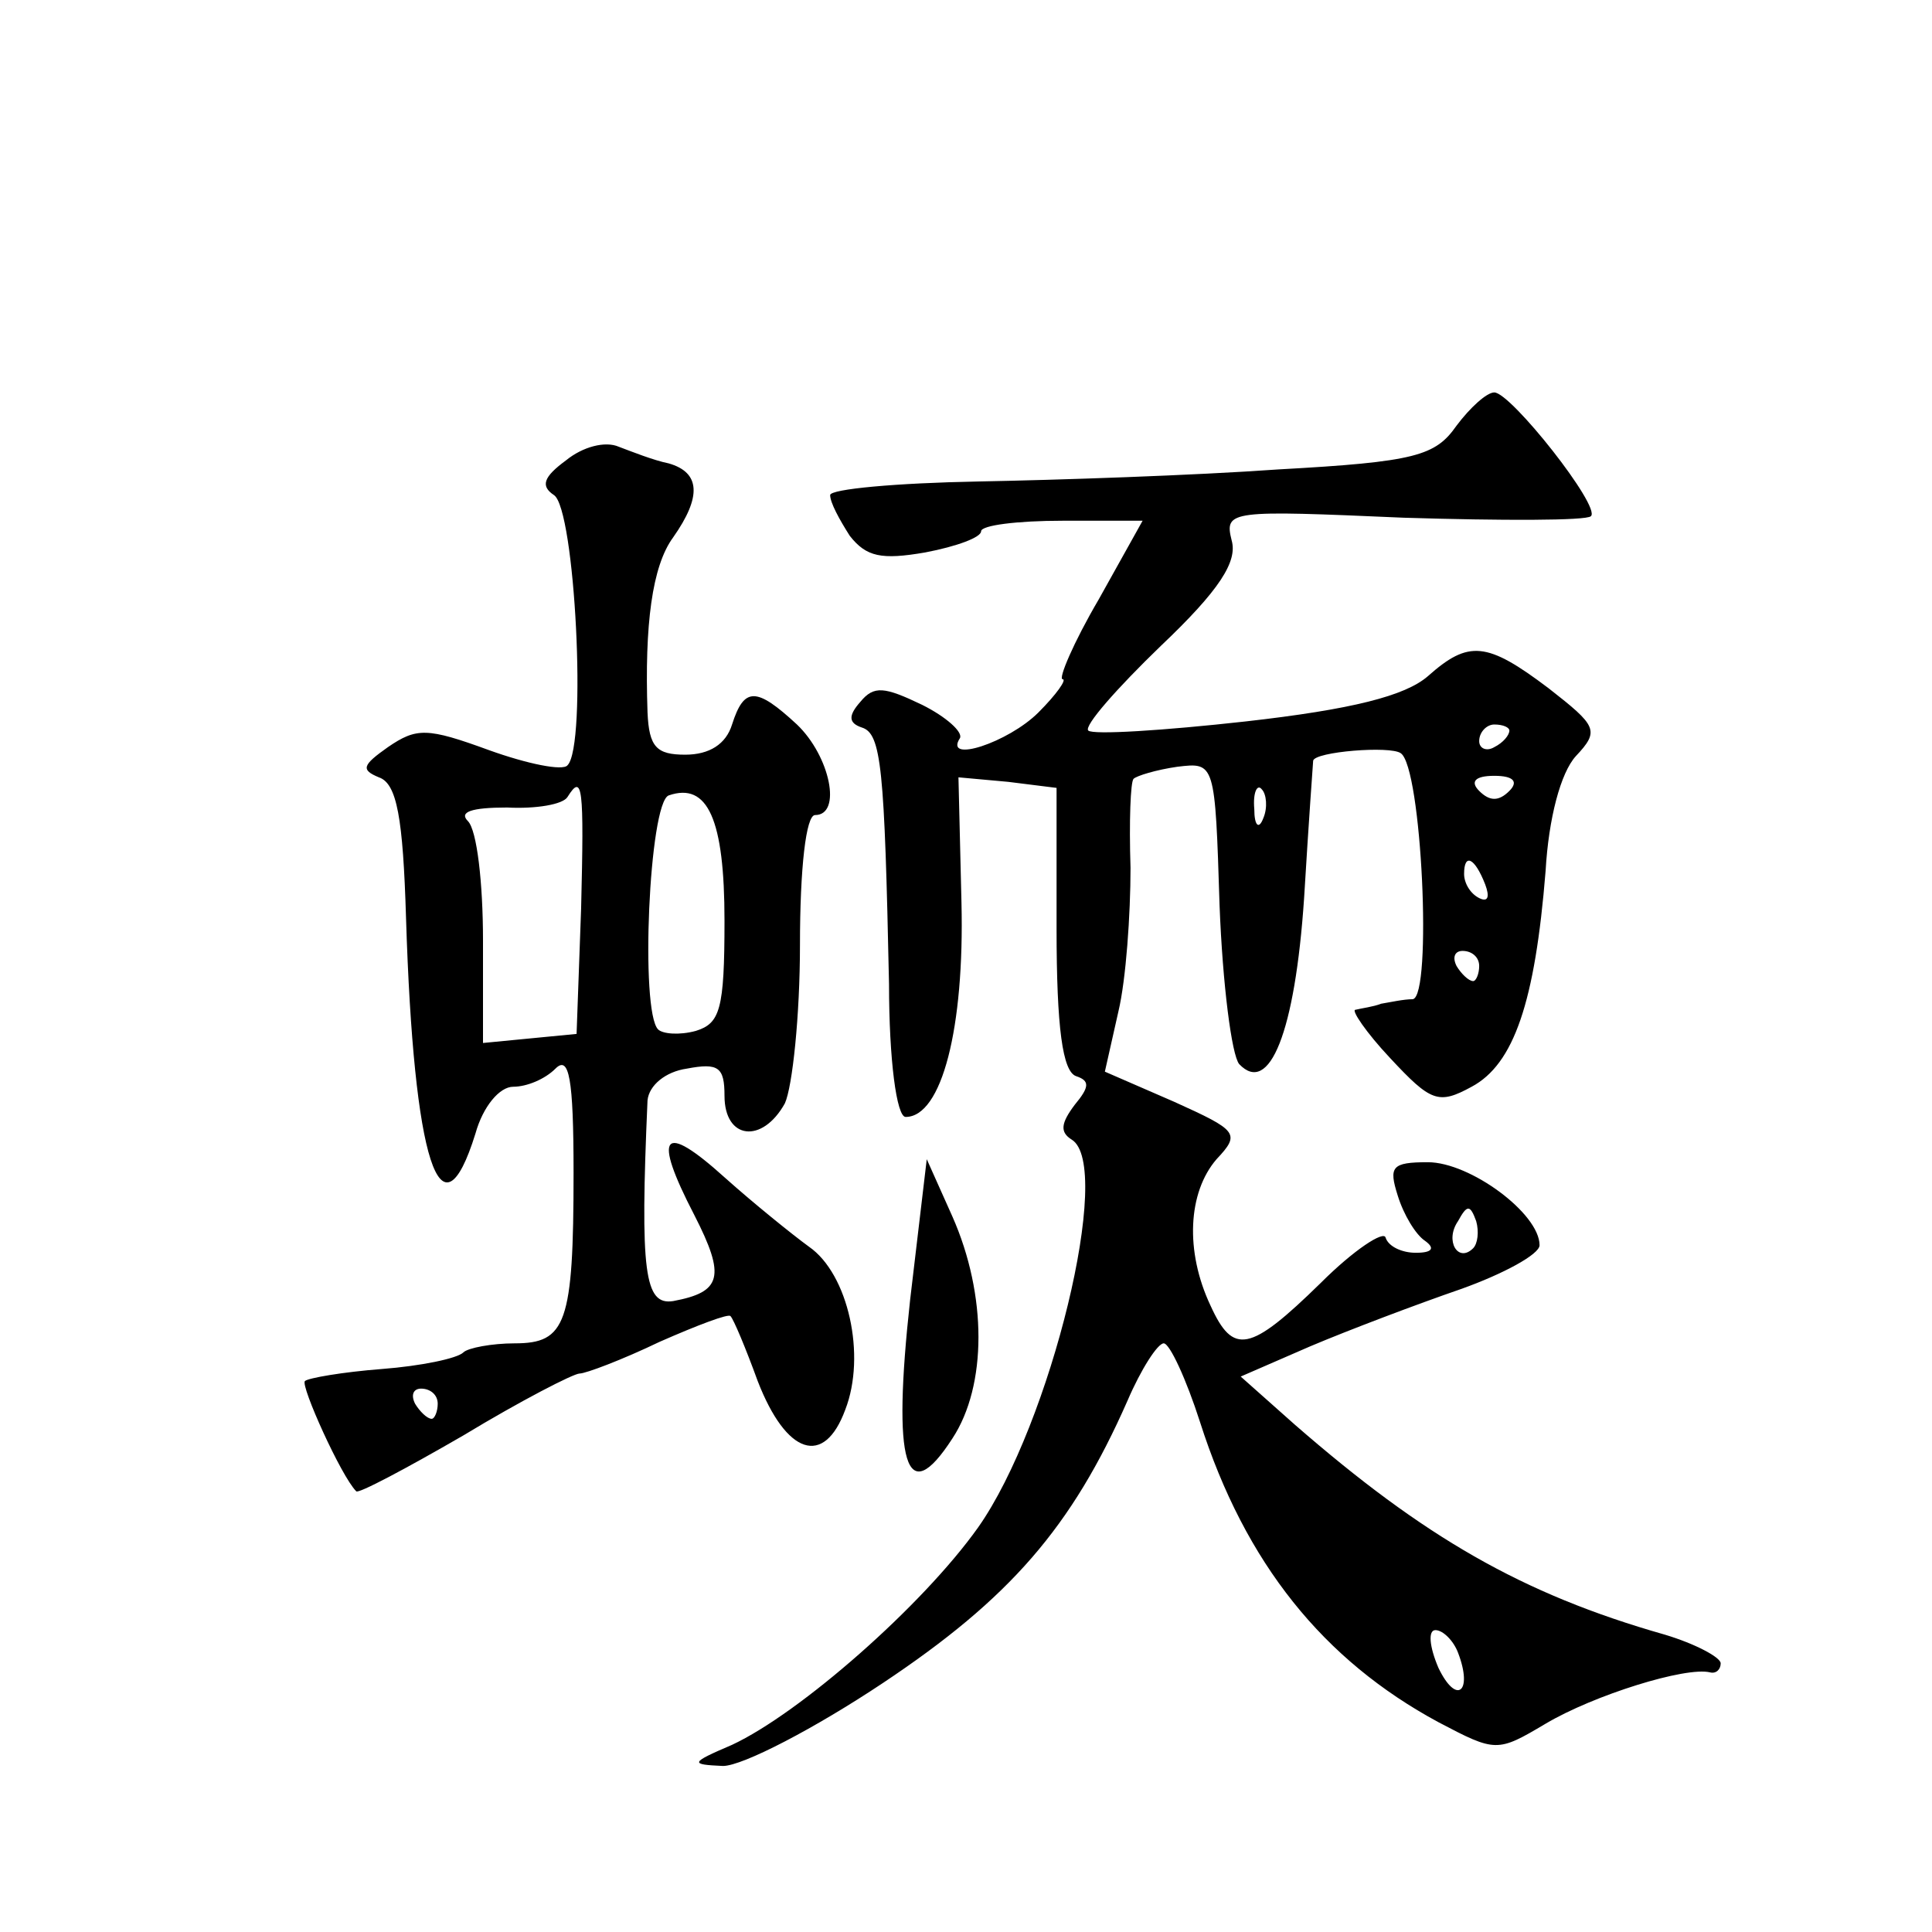 <?xml version="1.0" standalone="no"?>
<!DOCTYPE svg PUBLIC "-//W3C//DTD SVG 20010904//EN"
 "http://www.w3.org/TR/2001/REC-SVG-20010904/DTD/svg10.dtd">
<svg version="1.0" xmlns="http://www.w3.org/2000/svg"
 width="128pt" height="128pt" viewBox="0 0 128 128"
 preserveAspectRatio="xMidYMid meet">
<g transform="translate(0,128) scale(0.1,-0.1)"
fill="#0" stroke="none">
<path d="M965 998 c-14 -20 -27 -24 -118 -29 -56 -4 -146 -7 -199 -8 -54 -1 -98
-5 -98 -9 0 -5 6 -16 13 -27 11 -14 21 -16 50 -11 21 4 37 10 37 14 0 4 24 7 54
7 l53 0 -29 -52 c-17 -29 -27 -53 -24 -53 3 0 -4 -10 -16 -22 -20 -20 -63 -34 -52
-17 2 4 -9 14 -25 22 -25 12 -32 13 -41 2 -8 -9 -8 -14 1 -17 13 -4 15 -27 18 -170
0 -50 5 -88 11 -88 24 0 39 59 37 142 l-2 83 33 -3 32 -4 0 -93 c0 -66 4 -95 13
-98 9 -3 9 -7 -1 -19 -9 -12 -10 -18 -2 -23 28 -17 -14 -189 -62 -257 -37 -52 -118
-123 -163 -144 -28 -12 -28 -13 -6 -14 13 0 61 25 106 55 84 56 125 103 162 187
9 21 20 38 24 38 4 0 15 -24 24 -52 30 -94 82 -158 158 -199 38 -20 39 -20 71 -1
32 19 93 38 109 34 4 -1 7 2 7 6 0 4 -17 13 -37 19 -95 27 -160 65 -245 139 l-36
32 46 20 c26 11 71 28 100 38 28 10 52 23 52 29 0 21 -46 55 -74 55 -24 0 -26 -3
-20 -22 4 -13 12 -26 18 -30 7 -5 5 -8 -6 -8 -9 0 -18 4 -20 10 -1 5 -21 -8 -43
-30 -47 -46 -58 -48 -73 -15 -17 36 -15 75 4 97 16 17 14 19 -28 38 l-46 20 9 40
c5 21 8 64 8 95 -1 31 0 57 2 59 2 2 15 6 29 8 25 3 25 3 28 -92 2 -52 8 -99 13
-105 20 -21 37 21 43 110 3 50 6 91 6 91 1 6 51 10 58 5 14 -9 21 -161 8 -163 -6
0 -15 -2 -21 -3 -5 -2 -13 -3 -17 -4 -3 0 7 -15 23 -32 27 -29 32 -31 54 -19 28
15 42 56 49 143 2 35 10 65 20 76 16 17 14 20 -18 45 -41 31 -53 32 -80 8 -15 -13
-50 -22 -121 -30 -54 -6 -101 -9 -104 -6 -3 3 19 28 48 56 39 37 51 56 47 70 -5
20 -1 20 114 15 65 -2 121 -2 124 1 7 6 -53 82 -64 82 -5 0 -16 -10 -25 -22z m35
-202 c0 -3 -4 -8 -10 -11 -5 -3 -10 -1 -10 4 0 6 5 11 10 11 6 0 10 -2 10 -4z m0
-40 c-7 -7 -13 -7 -20 0 -6 6 -3 10 10 10 13 0 16 -4 10 -10z m-163 -18 c-3 -8
-6 -5 -6 6 -1 11 2 17 5 13 3 -3 4 -12 1 -19z m147 -44 c3 -8 2 -12 -4 -9 -6 3
-10 10 -10 16 0 14 7 11 14 -7z m-4 -54 c0 -5 -2 -10 -4 -10 -3 0 -8 5 -11 10 -3
6 -1 10 4 10 6 0 11 -4 11 -10z m-4 -187 c-10 -10 -19 5 -10 18 6 11 8 11 12 0
2 -7 1 -15 -2 -18z m-10 -268 c10 -26 -1 -35 -13 -10 -6 14 -7 25 -2 25 5 0 12
-7 15 -15z M375 975 c-15 -11 -17 -17 -8 -23 14 -9 22 -166 9 -179 -3 -4 -27 1
-52 10 -41 15 -48 15 -67 2 -17 -12 -18 -15 -6 -20 12 -4 16 -27 18 -93 5 -162
23 -217 46 -143 5 18 16 31 25 31 9 0 21 5 28 12 9 9 12 -6 12 -69 0 -100 -5 -113
-39 -113 -15 0 -31 -3 -34 -6 -4 -4 -28 -9 -54 -11 -26 -2 -49 -6 -51 -8 -3 -3
24 -63 34 -73 1 -2 33 15 71 37 38 23 73 41 77 41 4 0 28 9 53 21 25 11 46 19 47
17 2 -2 10 -21 18 -43 19 -49 44 -57 58 -19 14 36 2 90 -24 108 -11 8 -37 29 -56
46 -41 37 -48 29 -20 -25 21 -41 18 -51 -14 -57 -19 -3 -22 19 -17 133 1 10 12
19 26 21 21 4 25 1 25 -18 0 -29 25 -32 40 -5 5 11 10 58 10 105 0 51 4 86 10 86
18 0 10 39 -12 60 -27 25 -35 25 -43 0 -4 -13 -15 -20 -31 -20 -19 0 -24 5 -25
28 -2 58 3 97 17 116 19 27 18 43 -3 49 -10 2 -25 8 -33 11 -9 4 -24 0 -35 -9z
m10 -297 l-3 -83 -31 -3 -31 -3 0 68 c0 38 -4 73 -10 79 -6 6 2 9 26 9 19 -1 37
2 40 7 10 16 11 7 9 -74z m95 -8 c0 -59 -3 -68 -19 -73 -11 -3 -22 -2 -25 1 -12
12 -6 150 7 155 26 9 37 -16 37 -83z m-190 -320 c0 -5 -2 -10 -4 -10 -3 0 -8 5
-11 10 -3 6 -1 10 4 10 6 0 11 -4 11 -10z M603 419 c-12 -109 -3 -140 28 -92 23
35 23 95 0 147 l-17 38 -11 -93z"/>
</g>
</svg>
